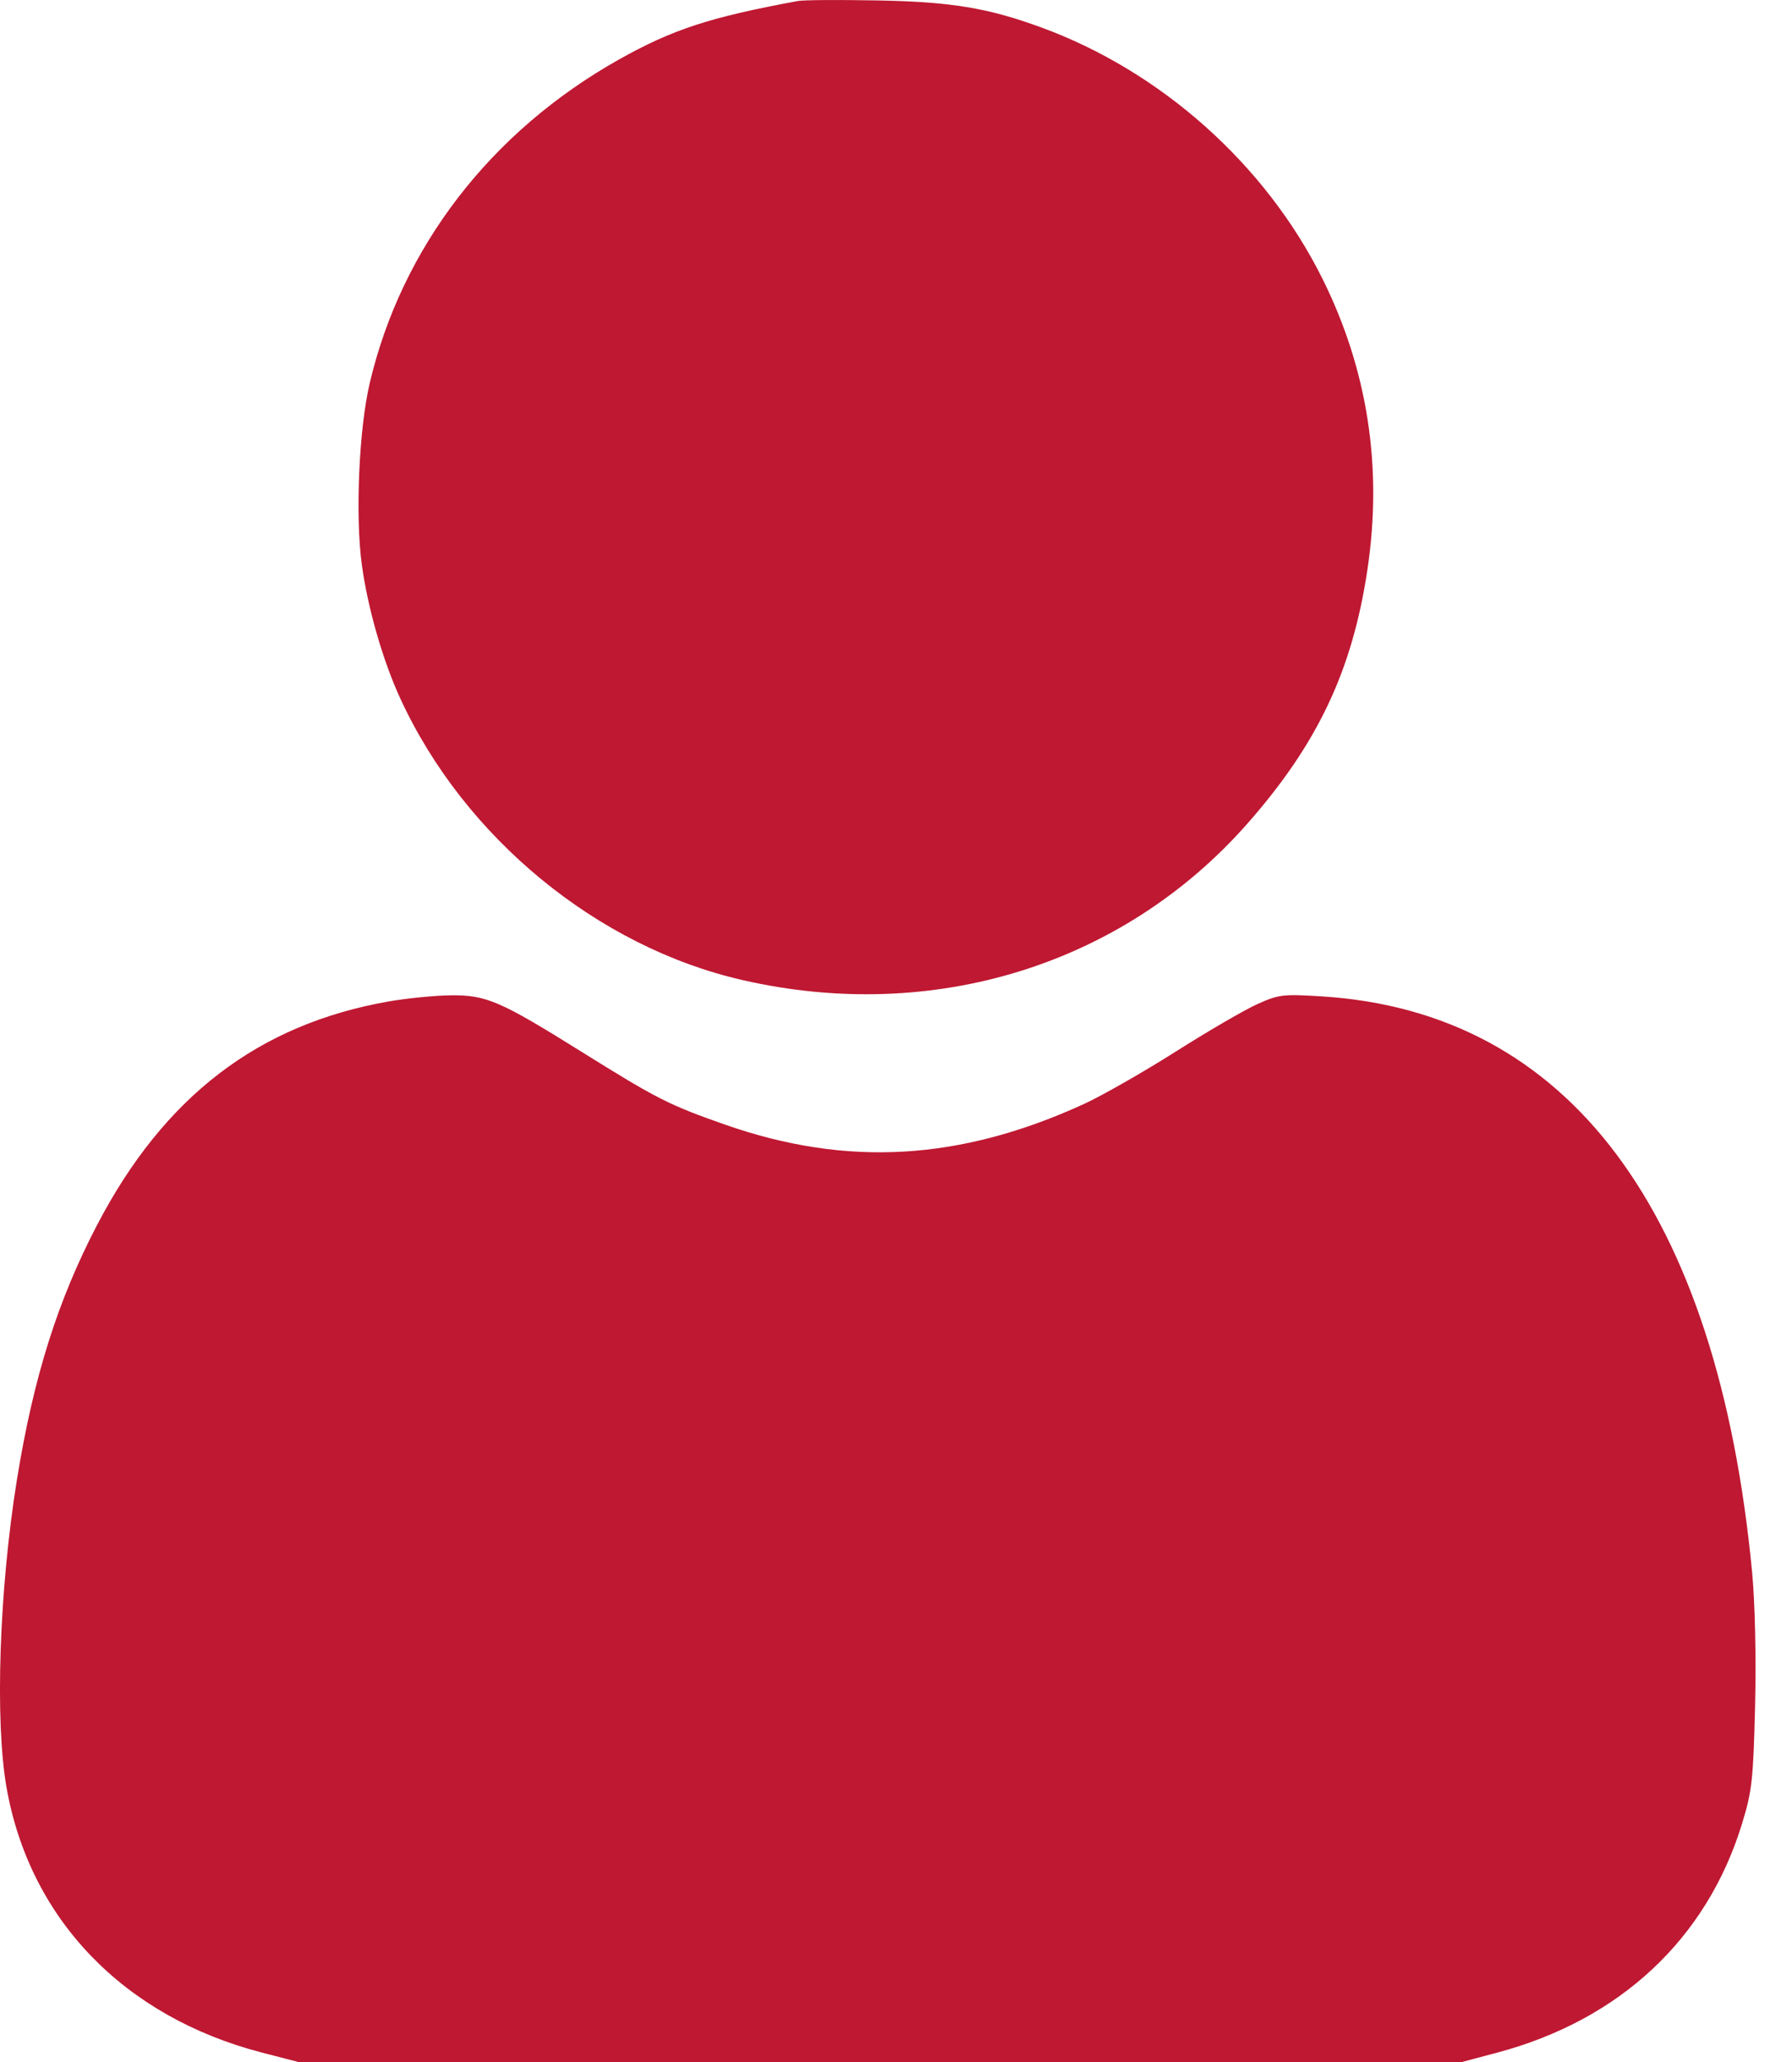 <svg width="20" height="23" viewBox="0 0 20 23" fill="none" xmlns="http://www.w3.org/2000/svg">
<path fill-rule="evenodd" clip-rule="evenodd" d="M8.906 0.011C7.923 0.192 7.505 0.328 6.904 0.666C5.475 1.47 4.482 2.76 4.126 4.275C4.006 4.787 3.964 5.753 4.038 6.297C4.103 6.778 4.273 7.37 4.467 7.79C5.181 9.341 6.666 10.562 8.287 10.932C10.414 11.419 12.528 10.765 13.918 9.191C14.706 8.298 15.094 7.477 15.262 6.35C15.432 5.209 15.264 4.124 14.76 3.11C14.125 1.834 12.958 0.793 11.613 0.303C11.024 0.088 10.611 0.02 9.801 0.005C9.372 -0.003 8.969 -0.001 8.906 0.011ZM4.34 11.17C2.883 11.425 1.831 12.231 1.084 13.663C0.644 14.505 0.374 15.362 0.19 16.498C-0.009 17.727 -0.059 19.199 0.074 19.945C0.335 21.41 1.383 22.495 2.923 22.895L3.33 23H9.824H16.318L16.708 22.896C18.08 22.531 19.048 21.627 19.442 20.343C19.554 19.978 19.568 19.854 19.588 19.024C19.601 18.487 19.587 17.873 19.555 17.539C19.171 13.509 17.51 11.287 14.753 11.114C14.32 11.087 14.273 11.092 14.033 11.2C13.892 11.263 13.481 11.502 13.12 11.731C12.758 11.96 12.297 12.223 12.096 12.315C10.714 12.947 9.452 13.02 8.094 12.545C7.467 12.325 7.336 12.259 6.502 11.739C5.578 11.162 5.428 11.098 5.028 11.102C4.852 11.104 4.542 11.135 4.34 11.17Z" fill="#BF1832"/>
</svg>
